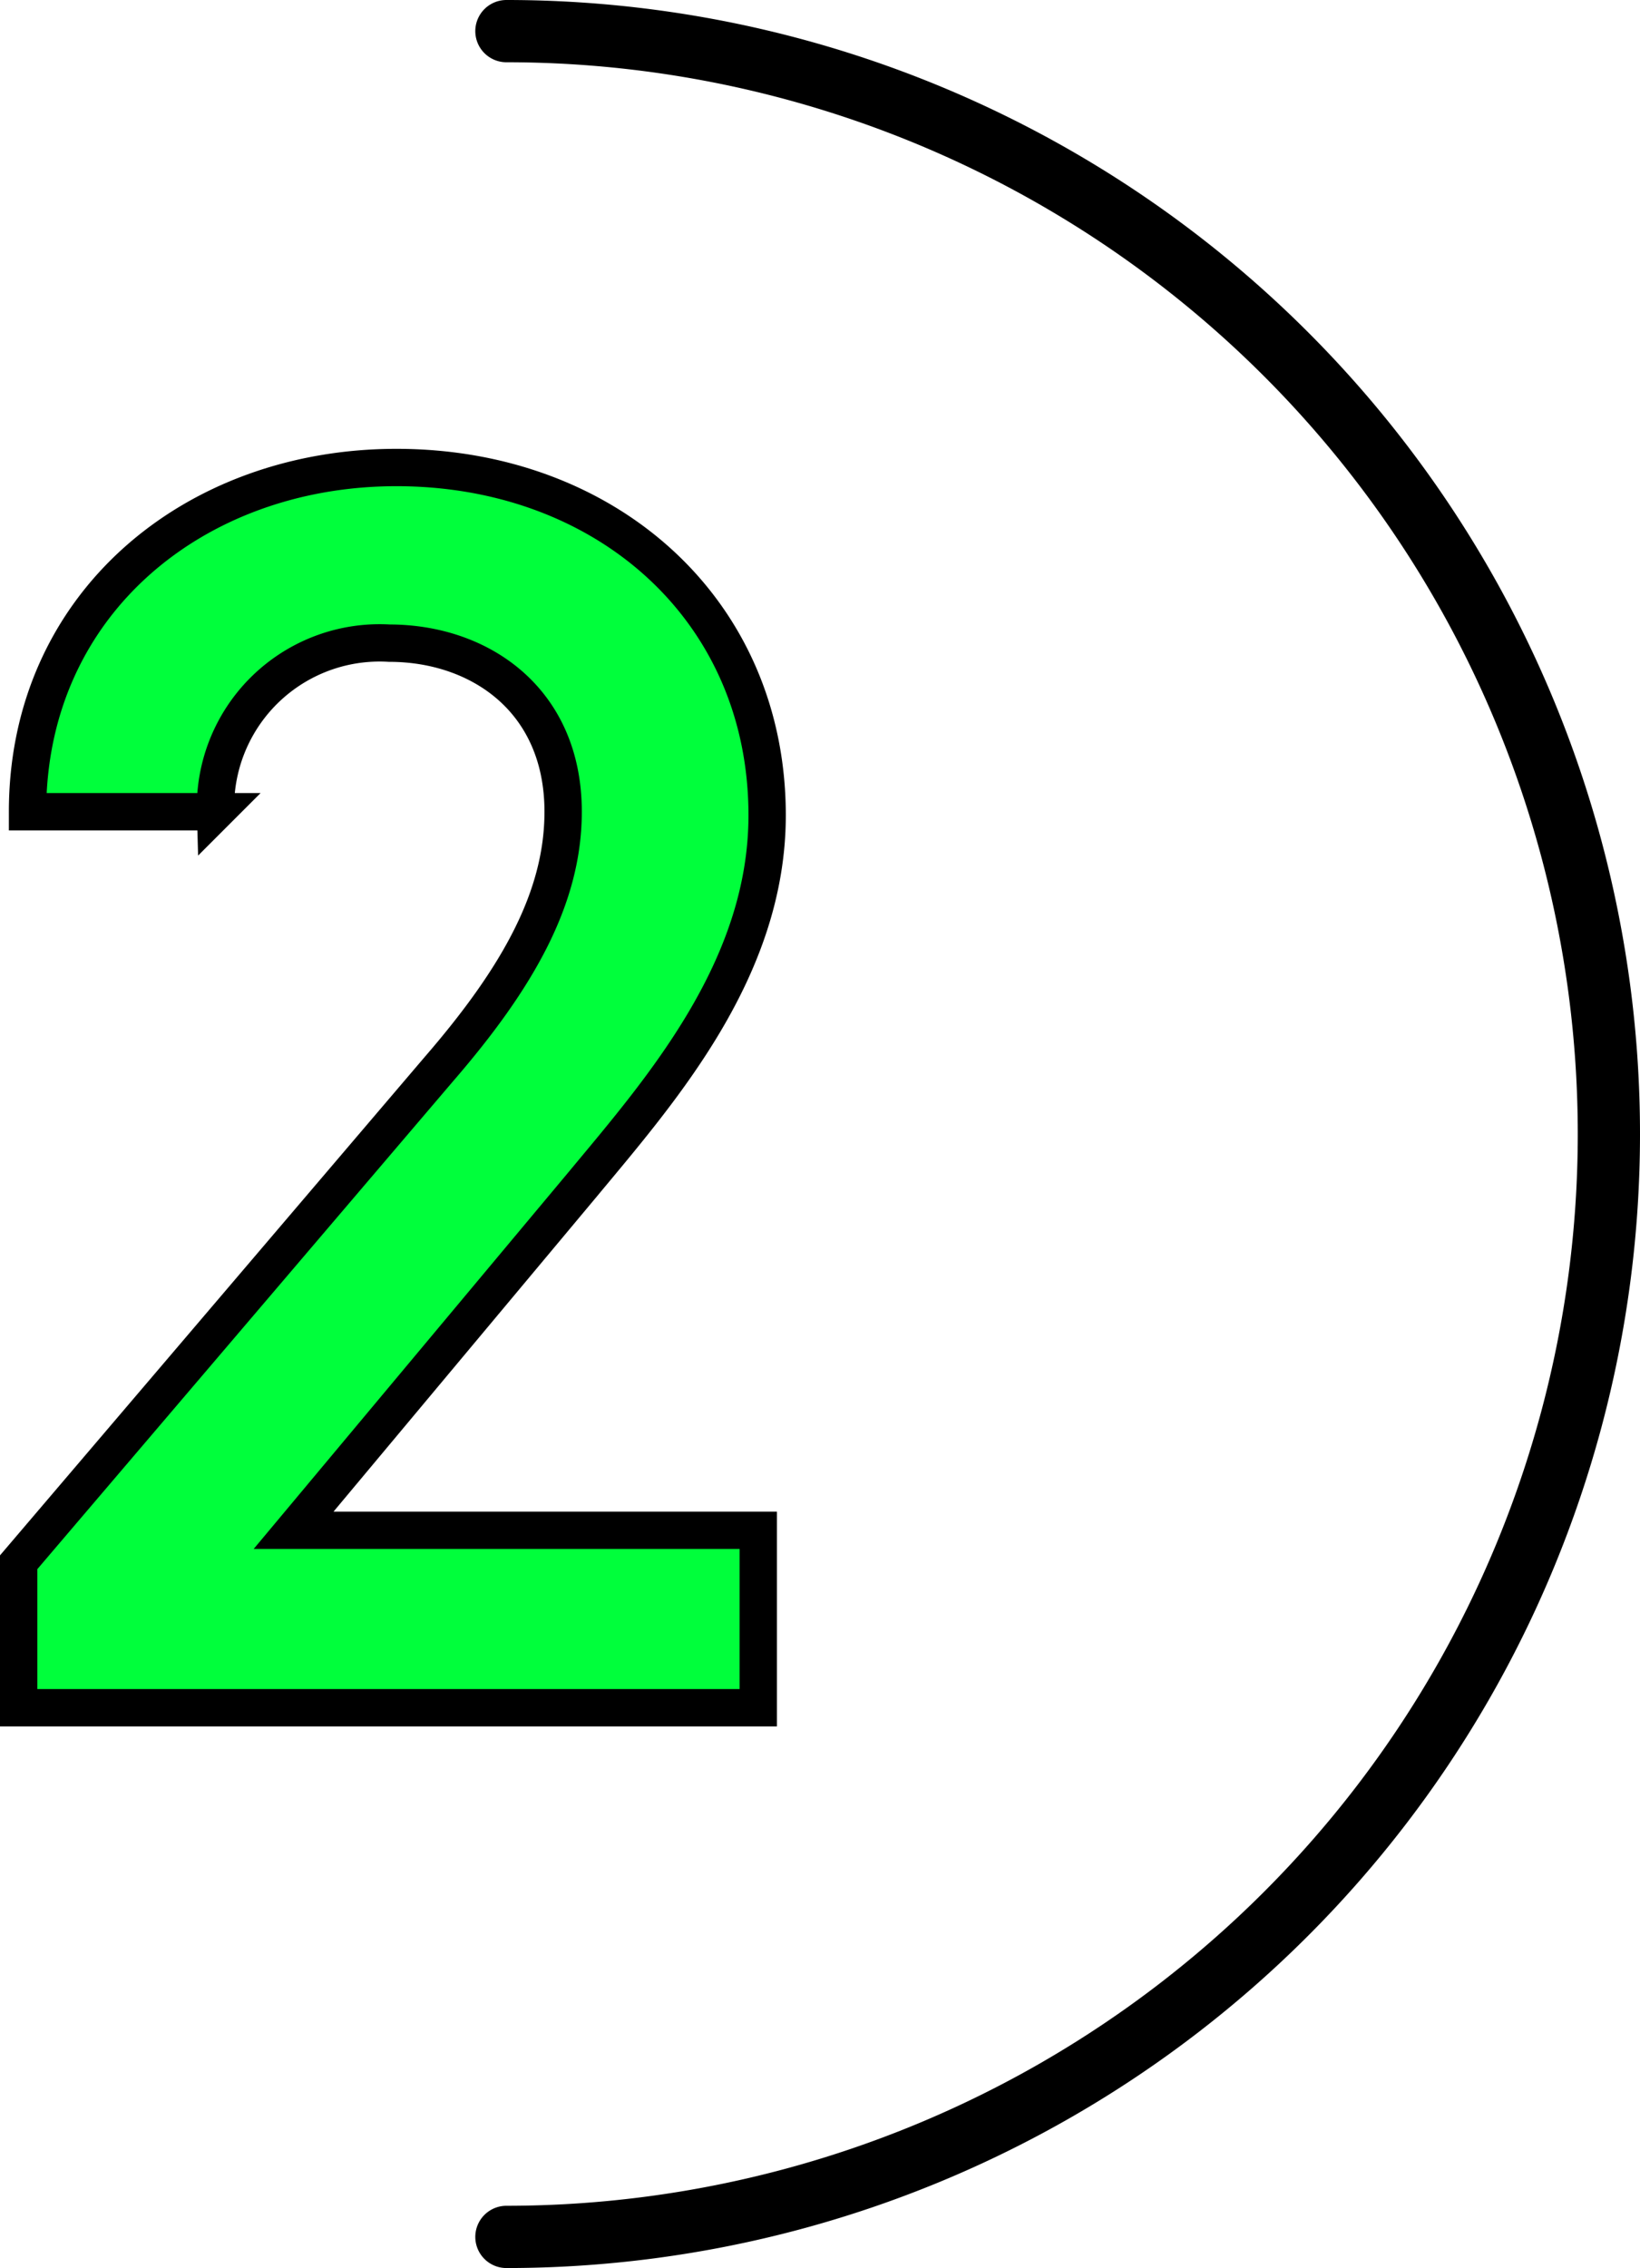 <svg xmlns="http://www.w3.org/2000/svg" width="52.706" height="72.862" viewBox="0 0 52.706 72.862">
  <g id="Group_20984" data-name="Group 20984" transform="translate(-338.088 -4301.138)">
    <path id="Path_112543" data-name="Path 112543" d="M11.457-5.7H-3.477L5.814-16.815c2.508-3.021,5.928-6.9,5.928-11.856,0-6.612-5.187-11.172-11.913-11.172-6.5,0-11.856,4.389-11.856,11.058h6.042A5.275,5.275,0,0,1-.4-34.2c2.907,0,5.586,1.824,5.586,5.415,0,2.736-1.425,5.3-3.99,8.265L-12.312-4.674V0H11.457Z" transform="translate(351 4356)" fill="#00ff3b" stroke="#000" stroke-width="1.2"/>
    <g id="Group_20660" data-name="Group 20660" transform="translate(354.363 4301)">
      <g id="Group_20659" data-name="Group 20659" transform="translate(0 1.138)">
        <path id="Path_112198" data-name="Path 112198" d="M0,2.5A35.431,35.431,0,0,1,35.431,37.931,35.431,35.431,0,0,1,0,73.362" transform="translate(0 -2.5)" fill="none" stroke="#000" stroke-linecap="round" stroke-miterlimit="10" stroke-width="2"/>
      </g>
    </g>
  </g>
</svg>
